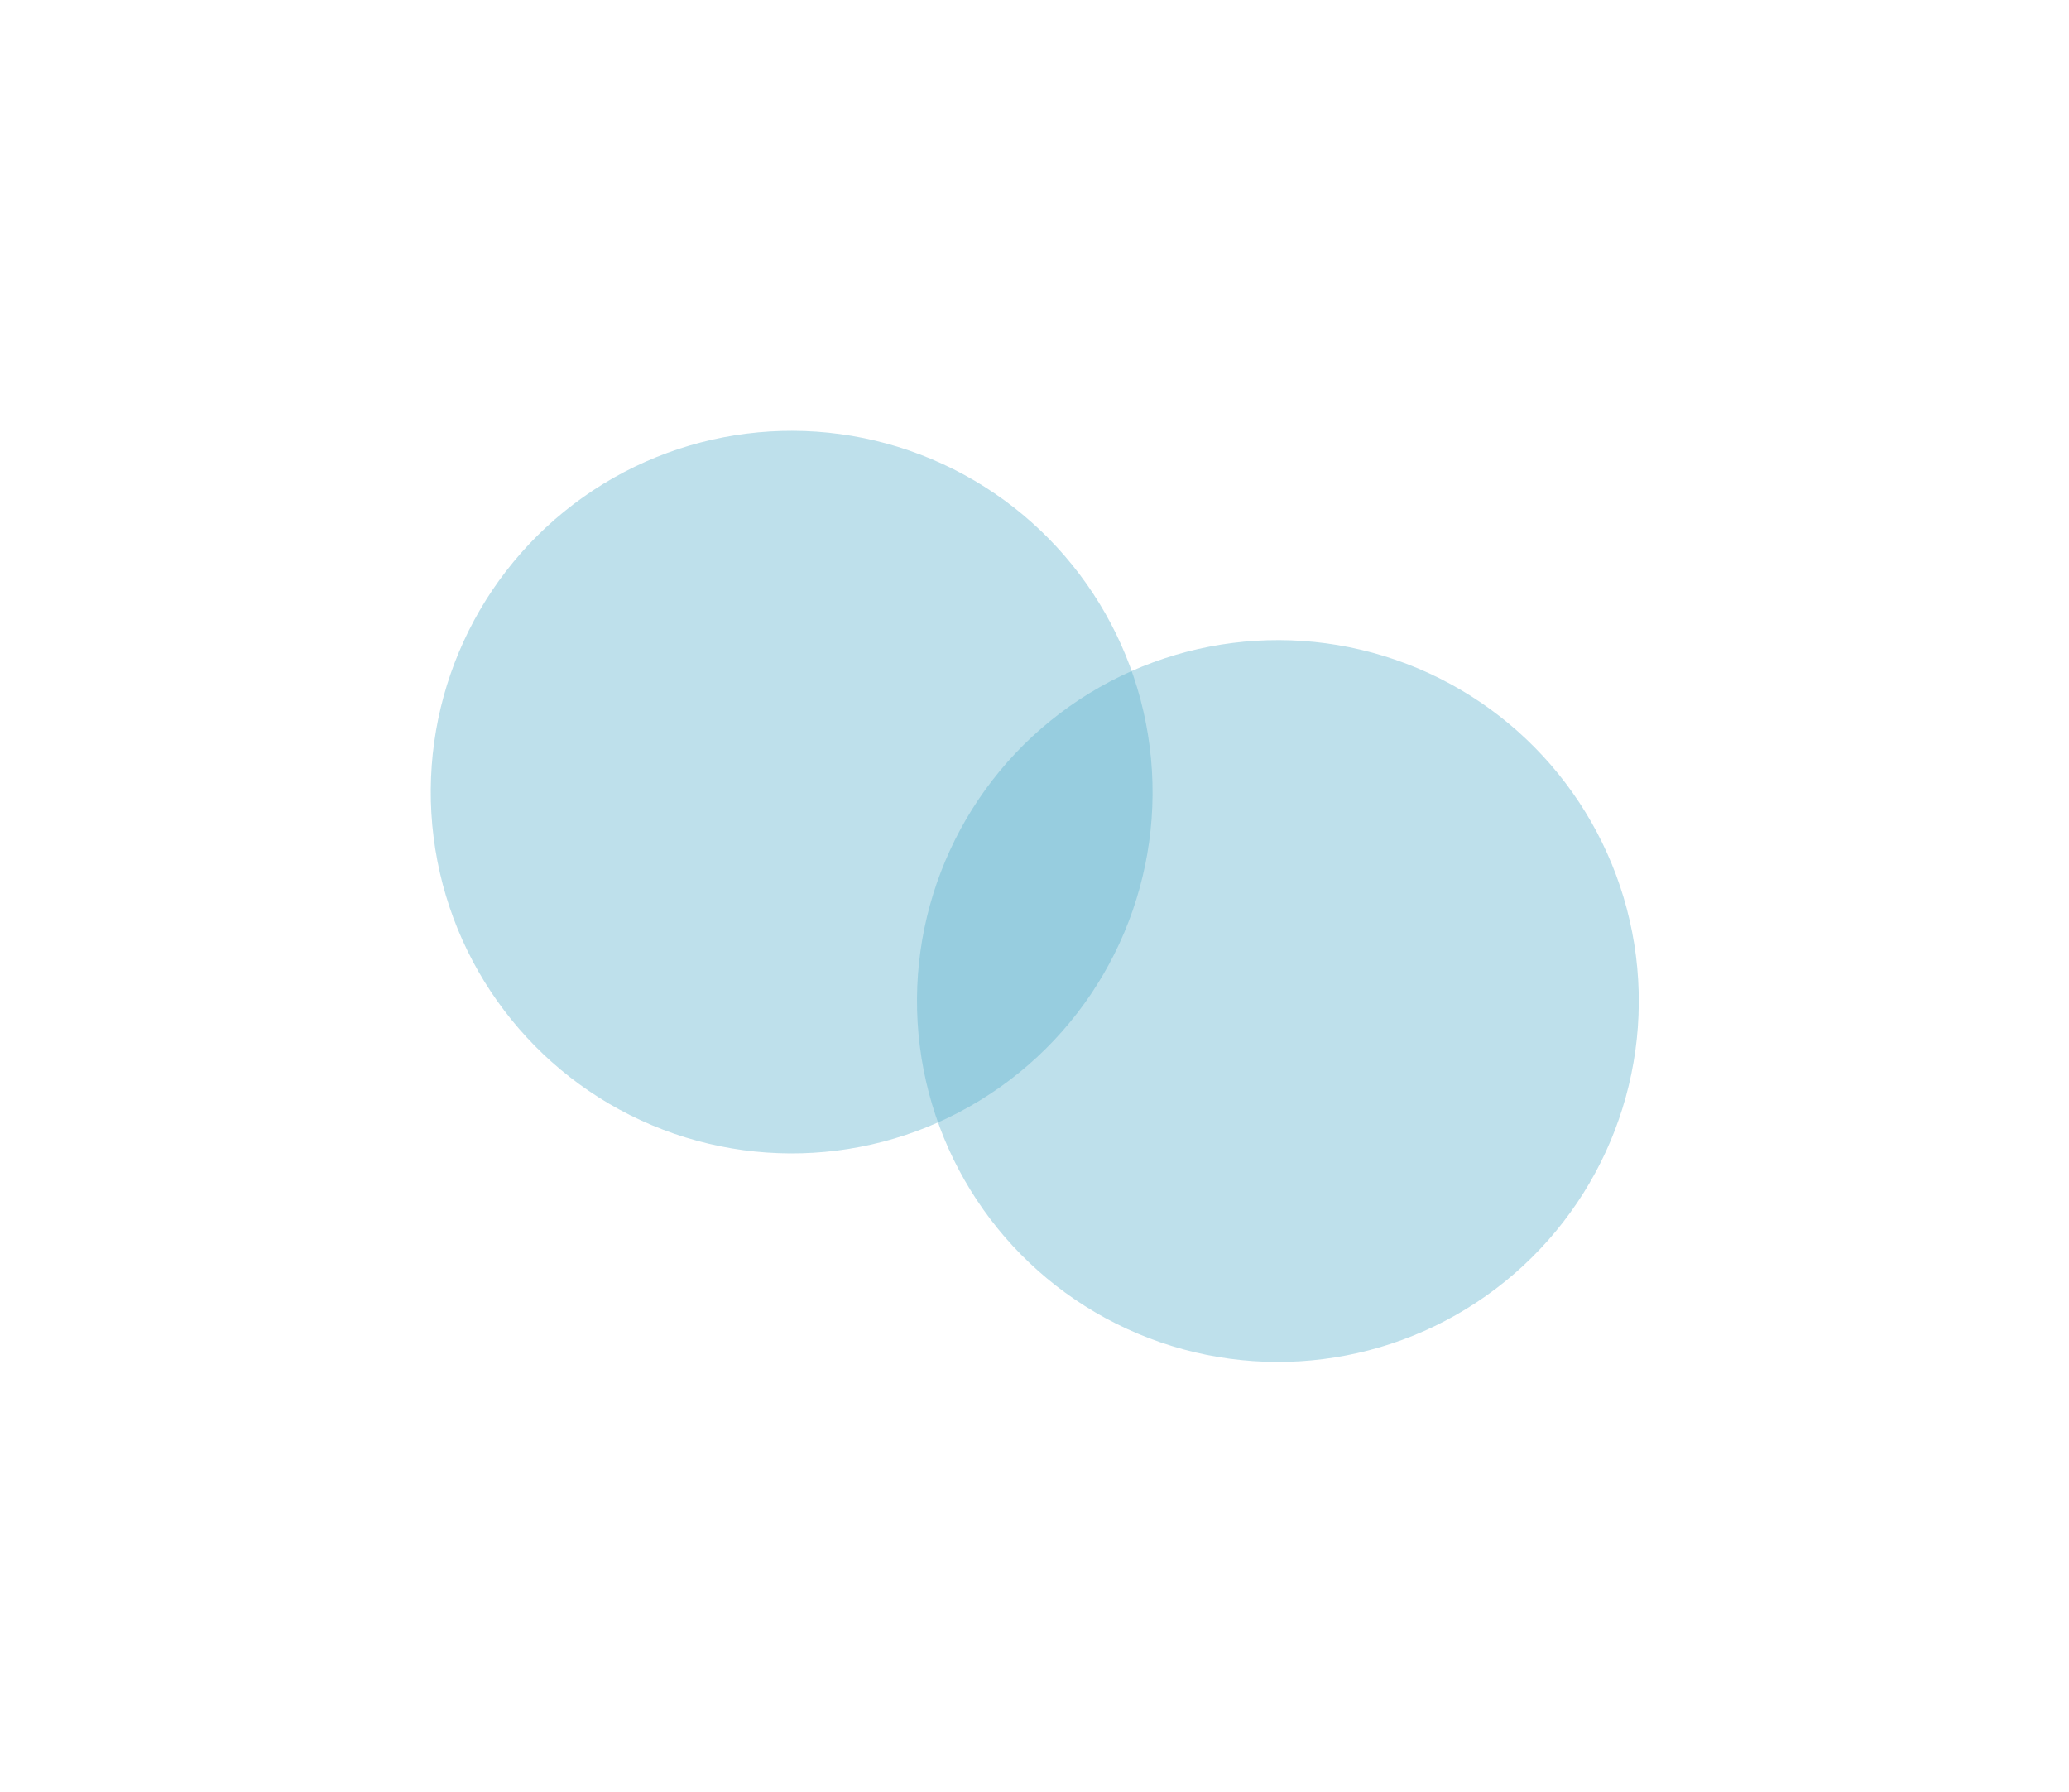 <?xml version="1.0" encoding="UTF-8"?> <svg xmlns="http://www.w3.org/2000/svg" width="964" height="835" viewBox="0 0 964 835" fill="none"> <g filter="url(#filter0_f_388_43)"> <circle cx="595.398" cy="466.339" r="168.145" transform="rotate(-7.179 595.398 466.339)" fill="#5EB2CD" fill-opacity="0.4"></circle> </g> <g filter="url(#filter1_f_388_43)"> <ellipse cx="368.863" cy="369.017" rx="168.145" ry="168.323" transform="rotate(-7.179 368.863 369.017)" fill="#5EB2CD" fill-opacity="0.4"></ellipse> </g> <defs> <filter id="filter0_f_388_43" x="227.235" y="98.177" width="736.325" height="736.325" filterUnits="userSpaceOnUse" color-interpolation-filters="sRGB"> <feFlood flood-opacity="0" result="BackgroundImageFix"></feFlood> <feBlend mode="normal" in="SourceGraphic" in2="BackgroundImageFix" result="shape"></feBlend> <feGaussianBlur stdDeviation="100" result="effect1_foregroundBlur_388_43"></feGaussianBlur> </filter> <filter id="filter1_f_388_43" x="0.697" y="0.679" width="736.331" height="736.677" filterUnits="userSpaceOnUse" color-interpolation-filters="sRGB"> <feFlood flood-opacity="0" result="BackgroundImageFix"></feFlood> <feBlend mode="normal" in="SourceGraphic" in2="BackgroundImageFix" result="shape"></feBlend> <feGaussianBlur stdDeviation="100" result="effect1_foregroundBlur_388_43"></feGaussianBlur> </filter> </defs> </svg> 